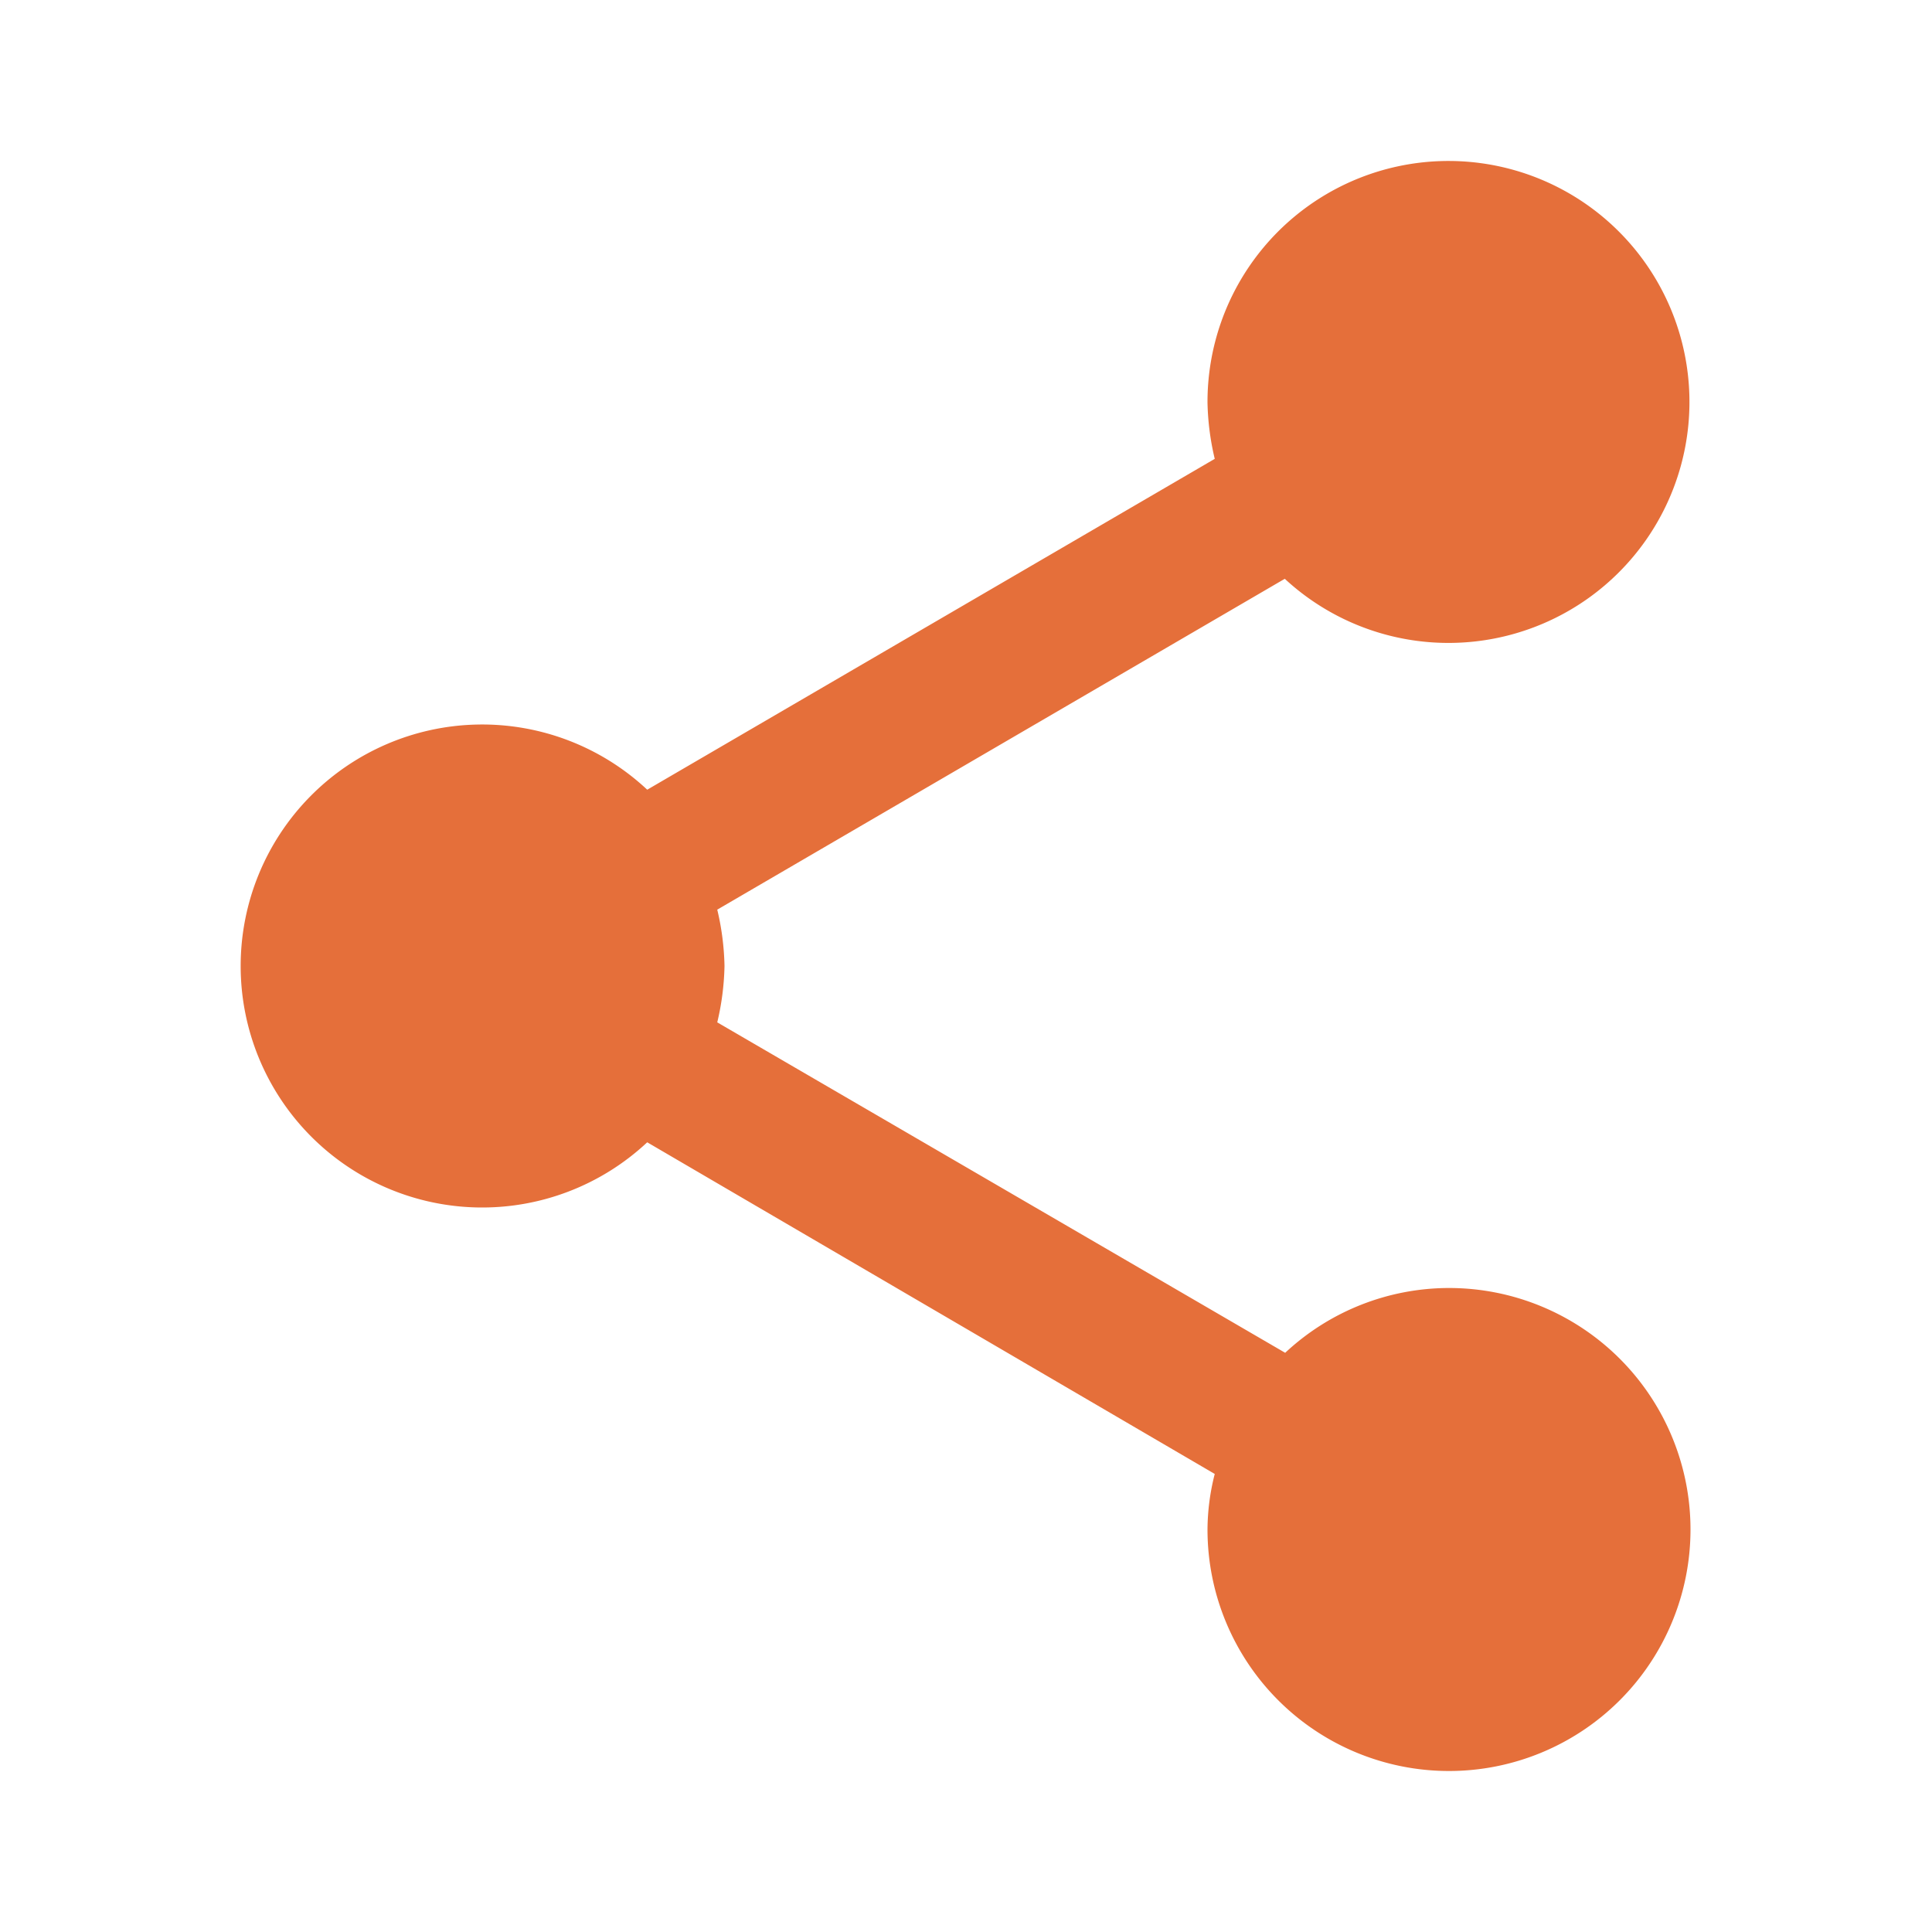 <?xml version="1.0" encoding="UTF-8"?>
<svg xmlns="http://www.w3.org/2000/svg" id="share" width="48" height="48" viewBox="0 0 48 48">
  <path id="Path_1156" data-name="Path 1156" d="M36,32a5.968,5.968,0,0,0-4.07,1.61L17.82,25.4A6.547,6.547,0,0,0,18,24a6.547,6.547,0,0,0-.18-1.4l14.1-8.22A5.987,5.987,0,1,0,30,10a6.547,6.547,0,0,0,.18,1.4l-14.1,8.22a6,6,0,1,0,0,8.76l14.1,8.24A5.671,5.671,0,0,0,30,38a6,6,0,1,0,6-6Z" fill="#e56f3a"></path>
  <path id="Path_1157" data-name="Path 1157" d="M0,0H48V48H0Z" fill="none"></path>
</svg>
